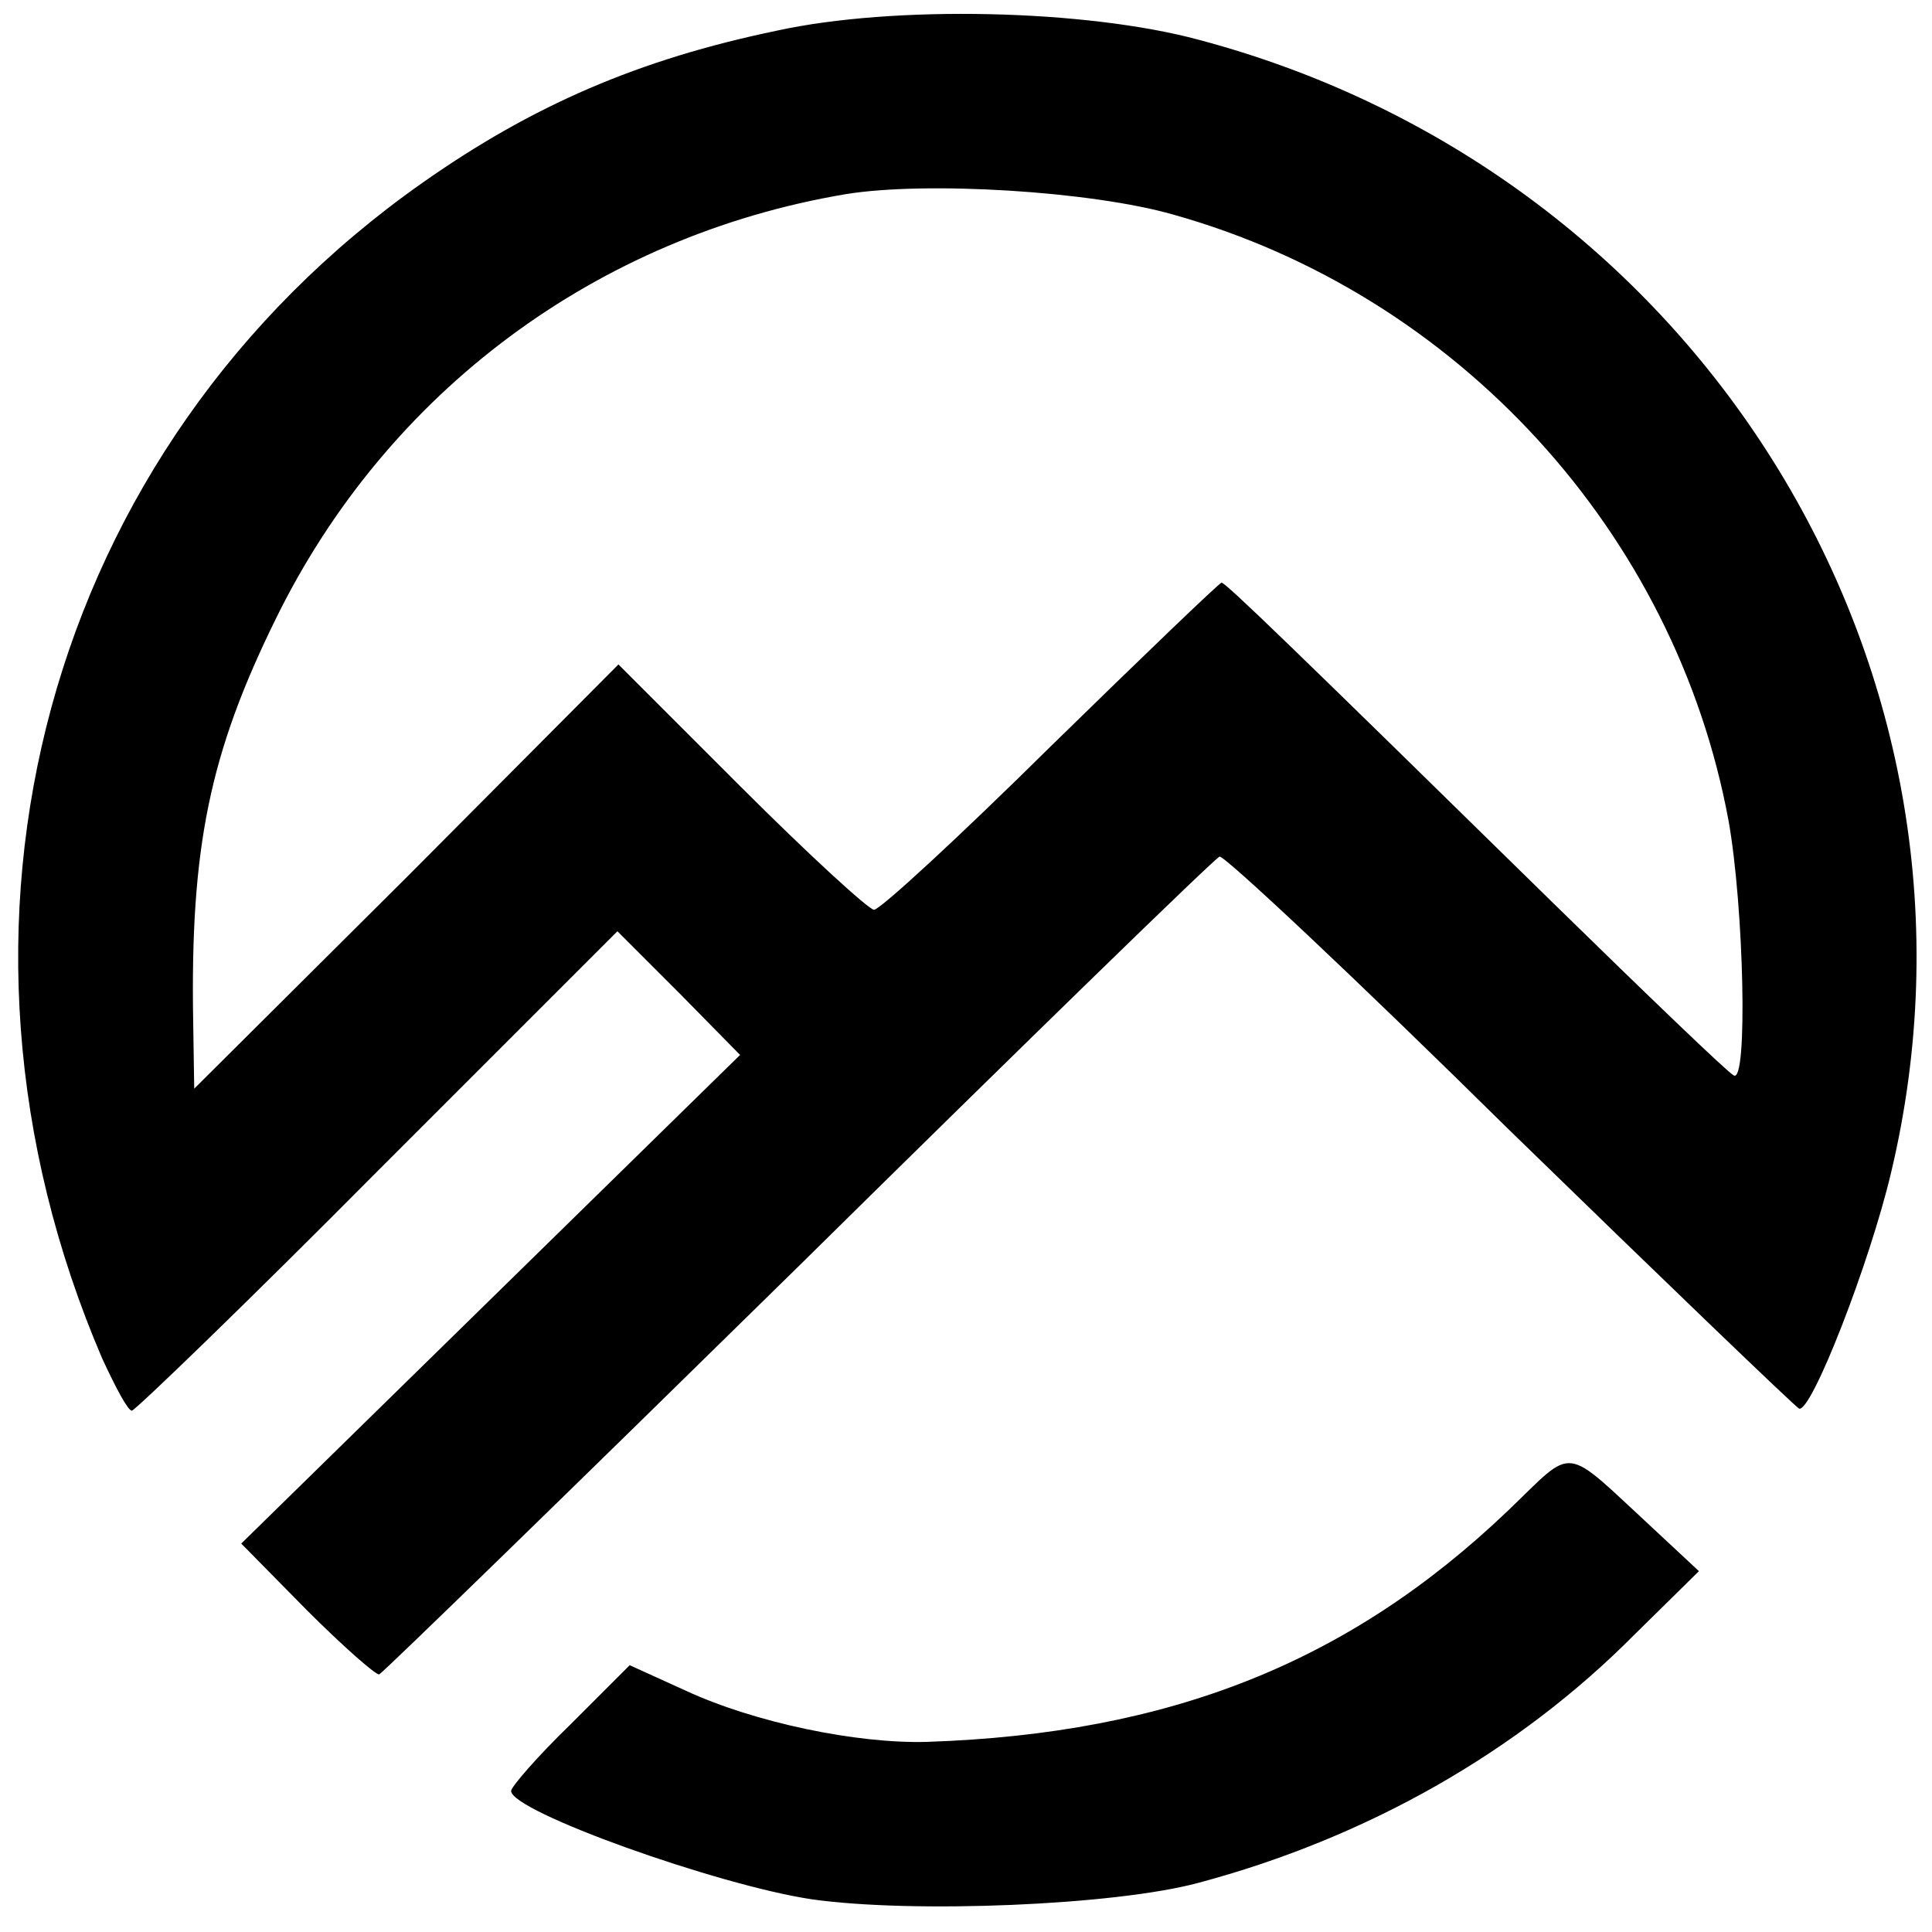 <?xml version="1.0" standalone="no"?>
<!DOCTYPE svg PUBLIC "-//W3C//DTD SVG 20010904//EN"
 "http://www.w3.org/TR/2001/REC-SVG-20010904/DTD/svg10.dtd">
<svg version="1.0" xmlns="http://www.w3.org/2000/svg"
 width="189pt" height="189pt" viewBox="0 0 189 189"
 preserveAspectRatio="xMidYMid meet">
<g transform="translate(0,189) scale(0.1,-0.1)"
fill="#000000" stroke="none">
<path d="M760 1860 c-135 -28 -239 -73 -347 -149 -368 -259 -495 -726 -313
-1150 13 -28 25 -51 29 -51 3 0 112 105 240 234 l235 235 60 -60 60 -61 -244
-239 -244 -239 64 -65 c36 -36 68 -64 71 -63 4 2 189 182 411 400 221 218 406
398 411 400 4 2 132 -118 283 -267 152 -148 280 -271 284 -273 12 -4 69 142
90 231 116 487 -184 977 -677 1108 -111 30 -299 34 -413 9z m388 -180 c278
-78 491 -311 543 -593 15 -84 19 -258 5 -249 -6 3 -85 79 -176 168 -257 252
-321 314 -325 314 -2 0 -77 -72 -167 -160 -89 -88 -167 -160 -173 -160 -5 0
-64 54 -130 120 l-120 120 -207 -208 -208 -207 -1 65 c-3 171 16 263 81 395
109 222 314 374 557 415 79 13 241 3 321 -20z"/>
<path d="M1475 412 c-155 -148 -330 -218 -568 -226 -69 -2 -169 19 -236 50
l-55 25 -58 -58 c-32 -31 -58 -61 -58 -65 0 -20 201 -92 294 -106 99 -14 296
-6 378 16 165 44 313 128 427 243 l63 62 -44 41 c-91 84 -76 82 -143 18z"/>
</g>
</svg>
